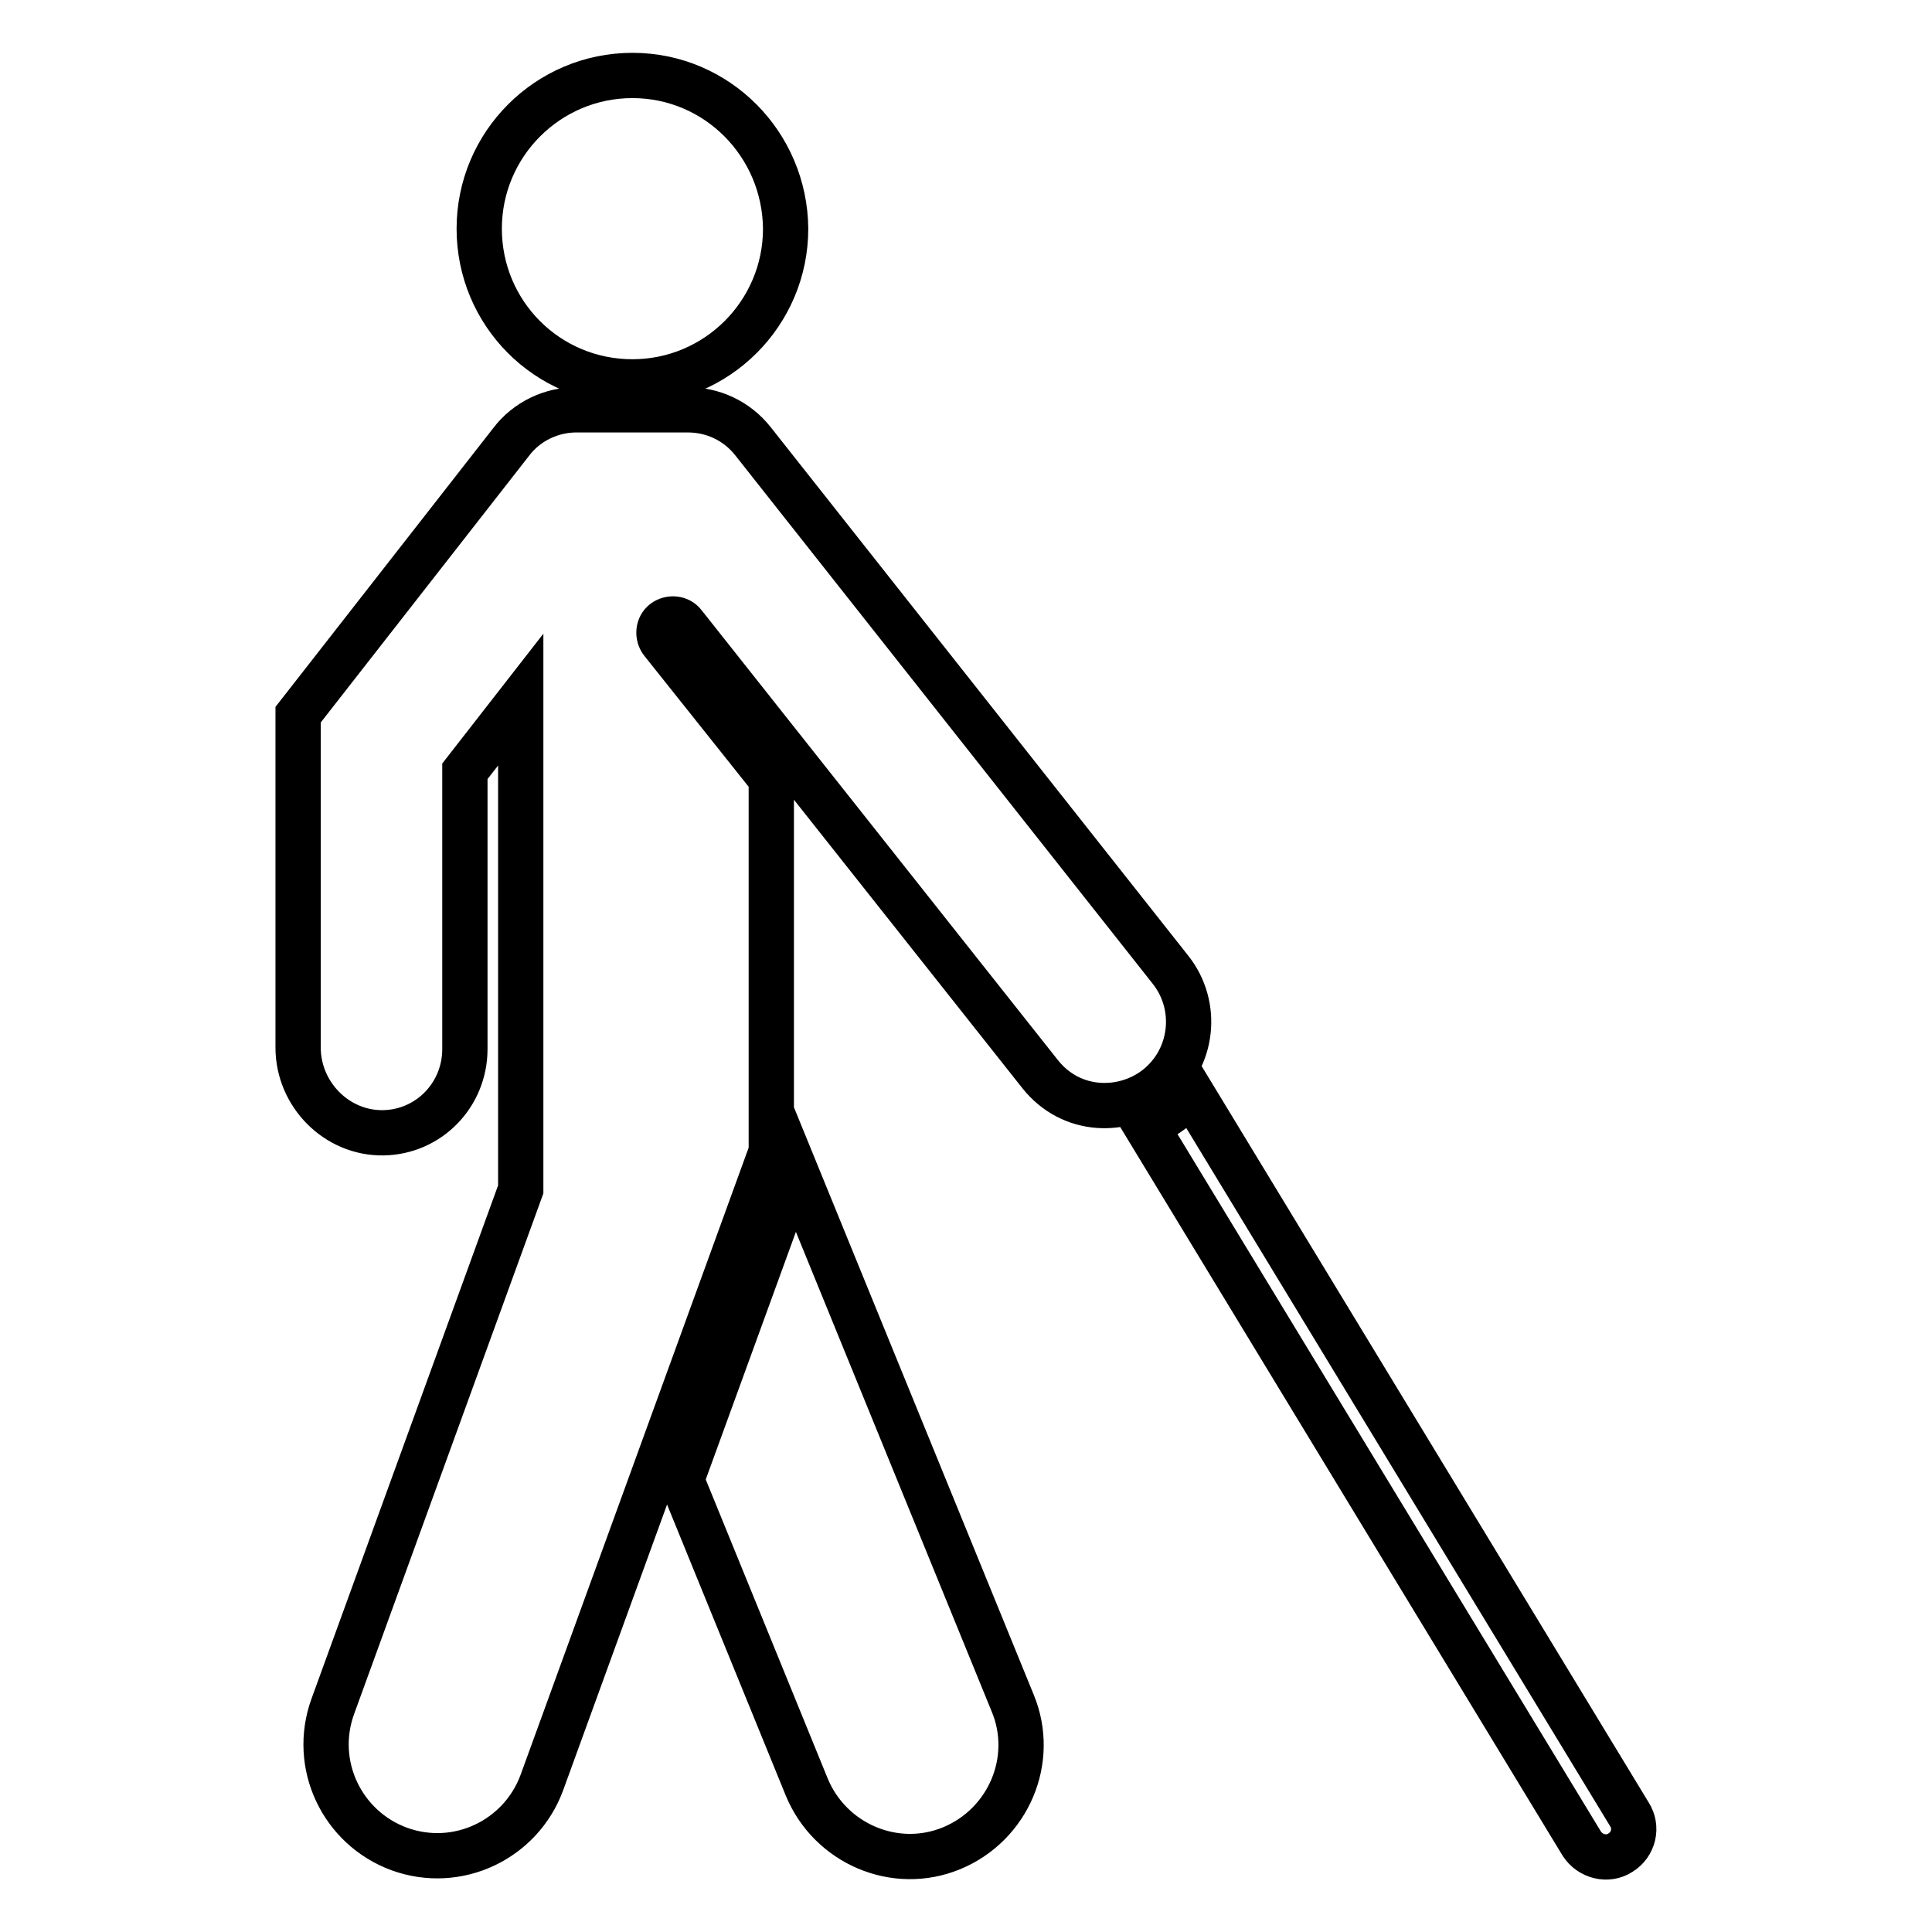 <?xml version="1.0" encoding="utf-8"?>
<!-- Svg Vector Icons : http://www.onlinewebfonts.com/icon -->
<!DOCTYPE svg PUBLIC "-//W3C//DTD SVG 1.1//EN" "http://www.w3.org/Graphics/SVG/1.1/DTD/svg11.dtd">
<svg version="1.1" xmlns="http://www.w3.org/2000/svg" xmlns:xlink="http://www.w3.org/1999/xlink" x="0px" y="0px" viewBox="0 0 256 256" enable-background="new 0 0 256 256" xml:space="preserve">
<g> <path stroke-width="6" fill-opacity="0" stroke="#000000"  d="M214.7,245.5c-1.7,1.1-4,0.5-5.1-1.2l-57.8-95.2c2.3-0.9,4.4-2.4,6-4.4l58.1,95.7 C217,242.1,216.5,244.4,214.7,245.5C214.7,245.5,214.7,245.5,214.7,245.5L214.7,245.5z M105.3,154.9l-15,41.2l16.6,40.7 c3.1,7.5,11.7,11.2,19.2,8.1c7.5-3.1,11.2-11.7,8.1-19.2L105.3,154.9z M83.8,50.6c11.2,0,20.3-9.1,20.3-20.3 C104,19.1,95,10,83.8,10c-11.2,0-20.3,9.1-20.3,20.3C63.5,41.5,72.5,50.6,83.8,50.6z M155.1,128.5L99.8,58.5 c-2.2-2.8-5.4-4.2-8.7-4.2v0H76.4v0c-3.3,0-6.6,1.5-8.7,4.3L39.5,94.7v44.1c0,6.2,5.1,11.4,11.3,11.3c6-0.1,10.8-5,10.8-11.1v-36.8 l7.4-9.5v64.9l-24.9,68.5c-2.8,7.7,1.2,16.1,8.8,18.9c7.7,2.8,16.1-1.2,18.9-8.8l30.4-83.6v-49.4L87.7,85c-0.6-0.8-0.5-2,0.3-2.6 c0.8-0.6,2-0.5,2.6,0.3l0,0l47.2,59.6c4.2,5.3,11.2,5.2,15.5,1.8C158.1,140.3,158.9,133.3,155.1,128.5L155.1,128.5z"/></g>
</svg>